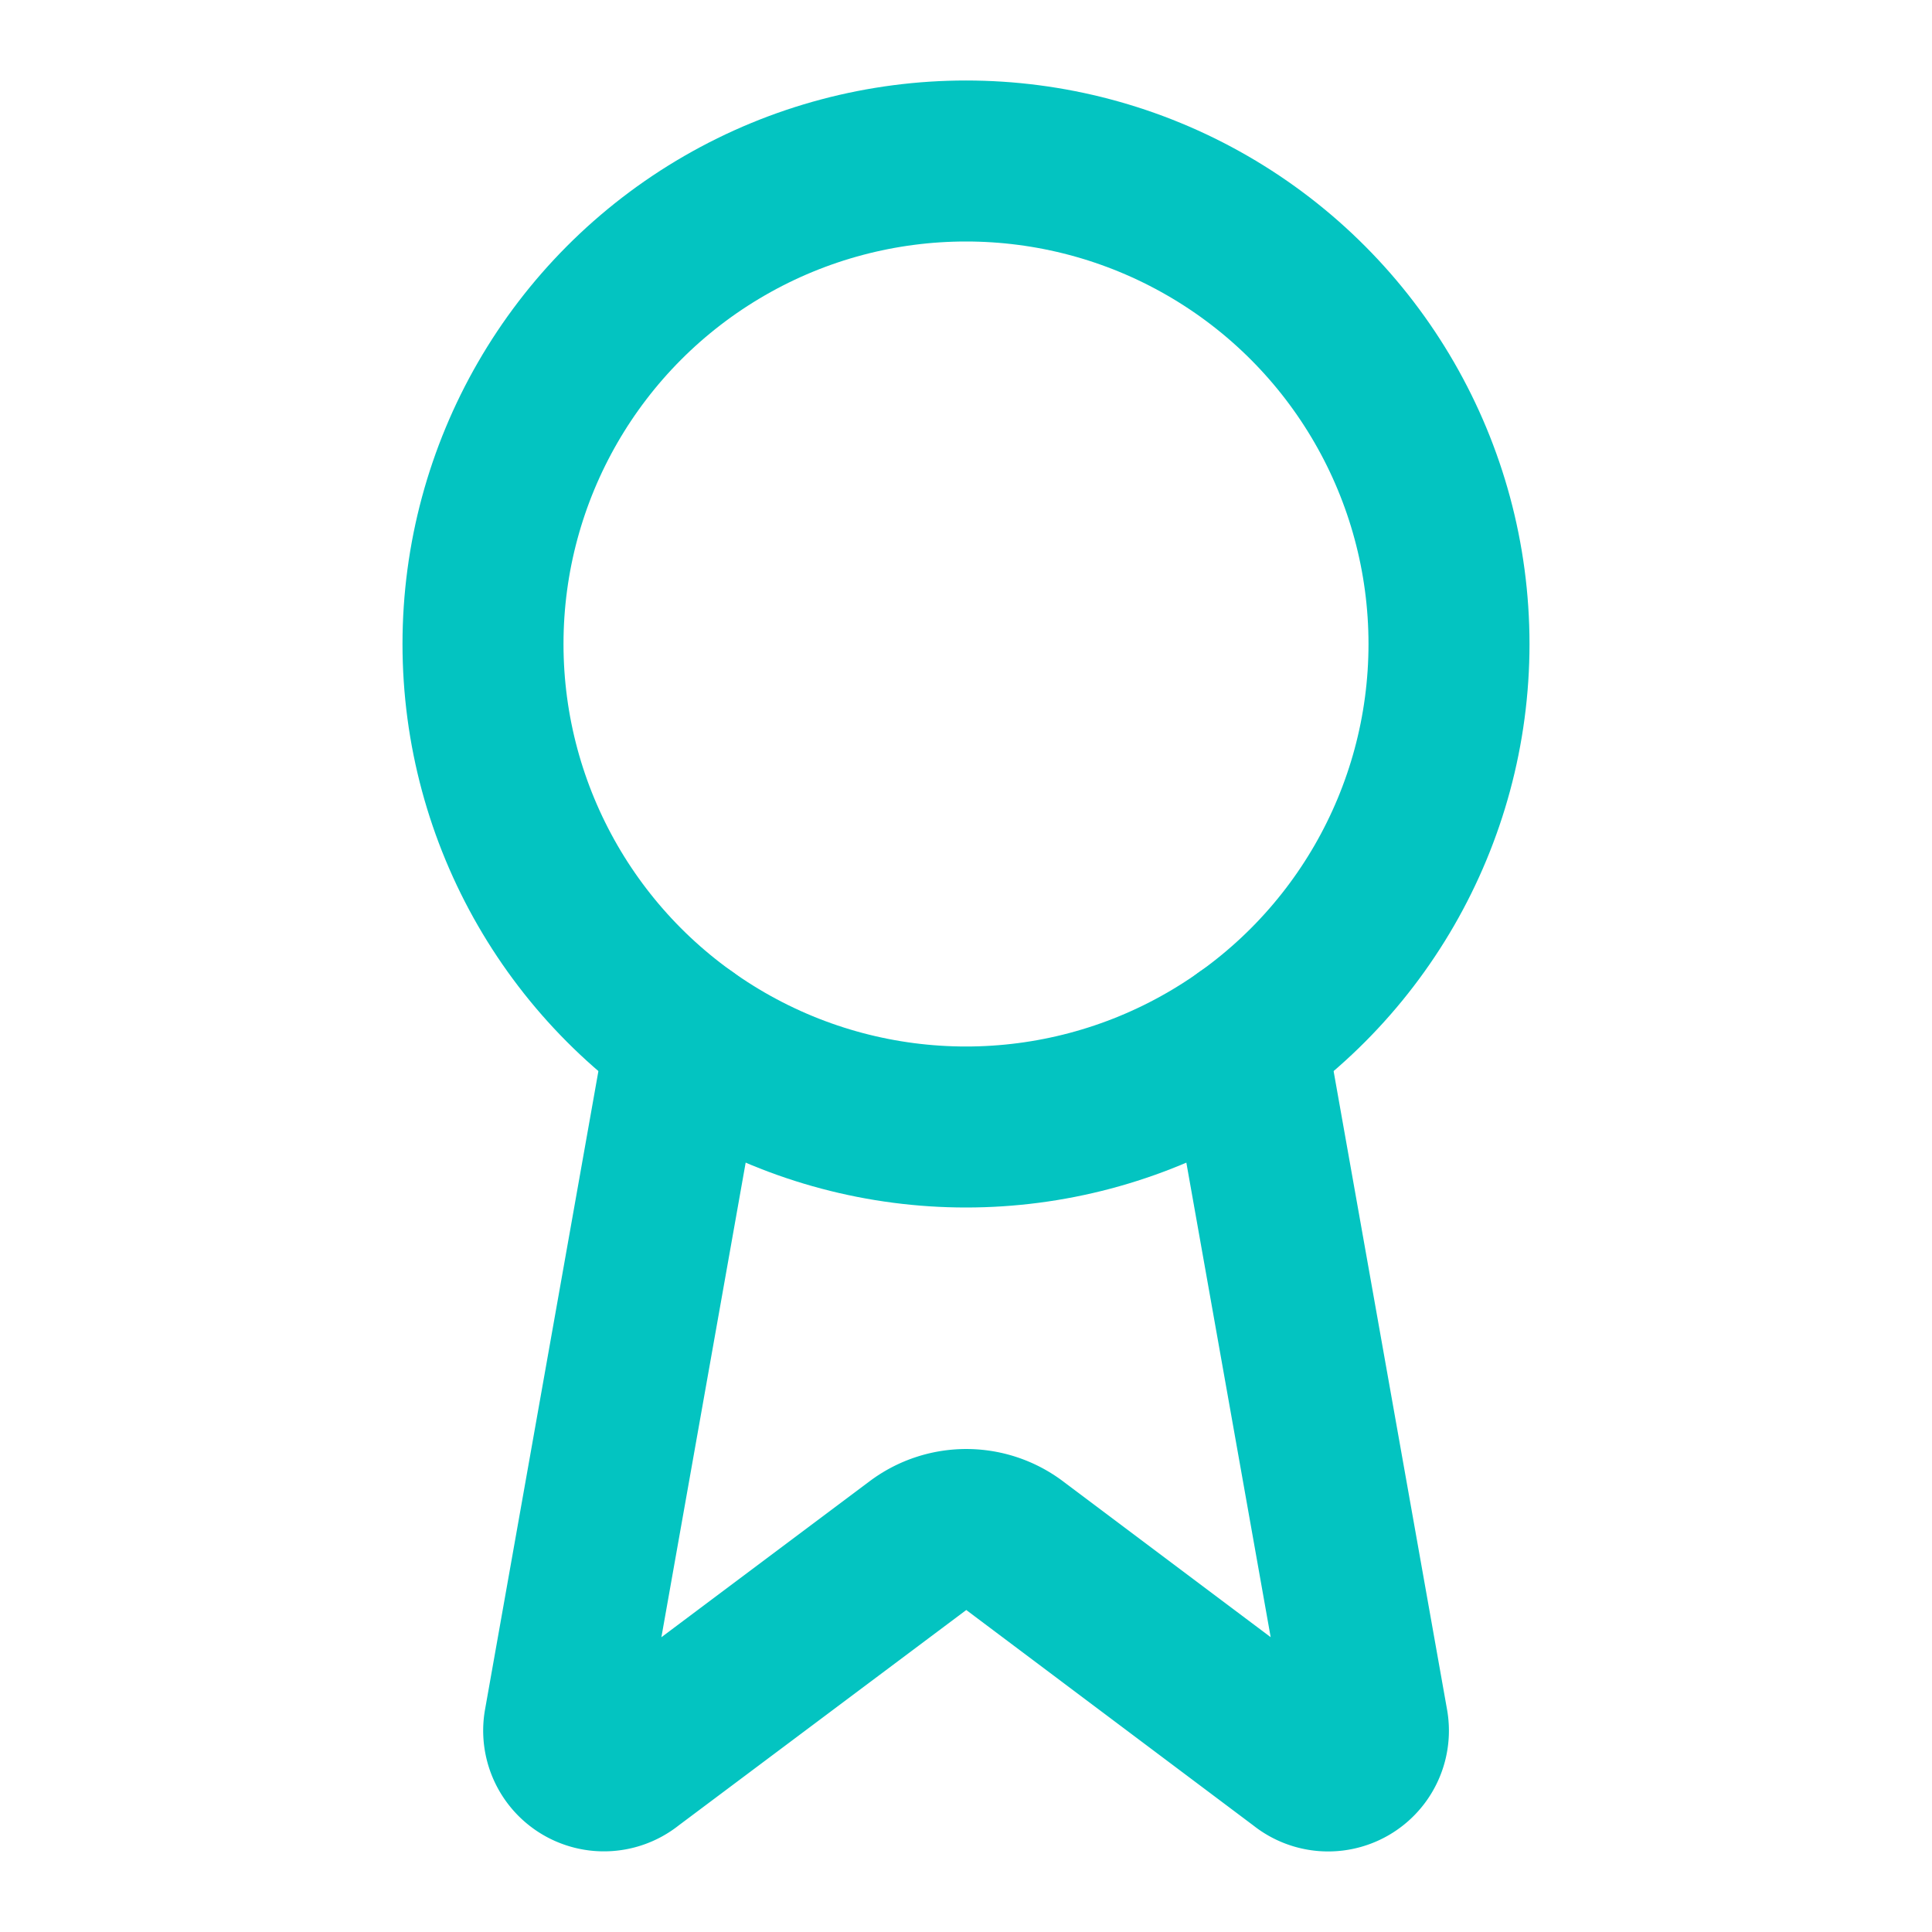 <svg xmlns="http://www.w3.org/2000/svg" width="32" height="32" viewBox="0 0 24 24" fill="none" stroke="#03c4c1" stroke-width="2" stroke-linecap="round" stroke-linejoin="round" class="lucide lucide-award-icon lucide-award"><path d="m15.477 12.89 1.515 8.526a.5.5 0 0 1-.81.47l-3.58-2.687a1 1 0 0 0-1.197 0l-3.586 2.686a.5.5 0 0 1-.81-.469l1.514-8.526"/><circle cx="12" cy="8" r="6"/></svg>